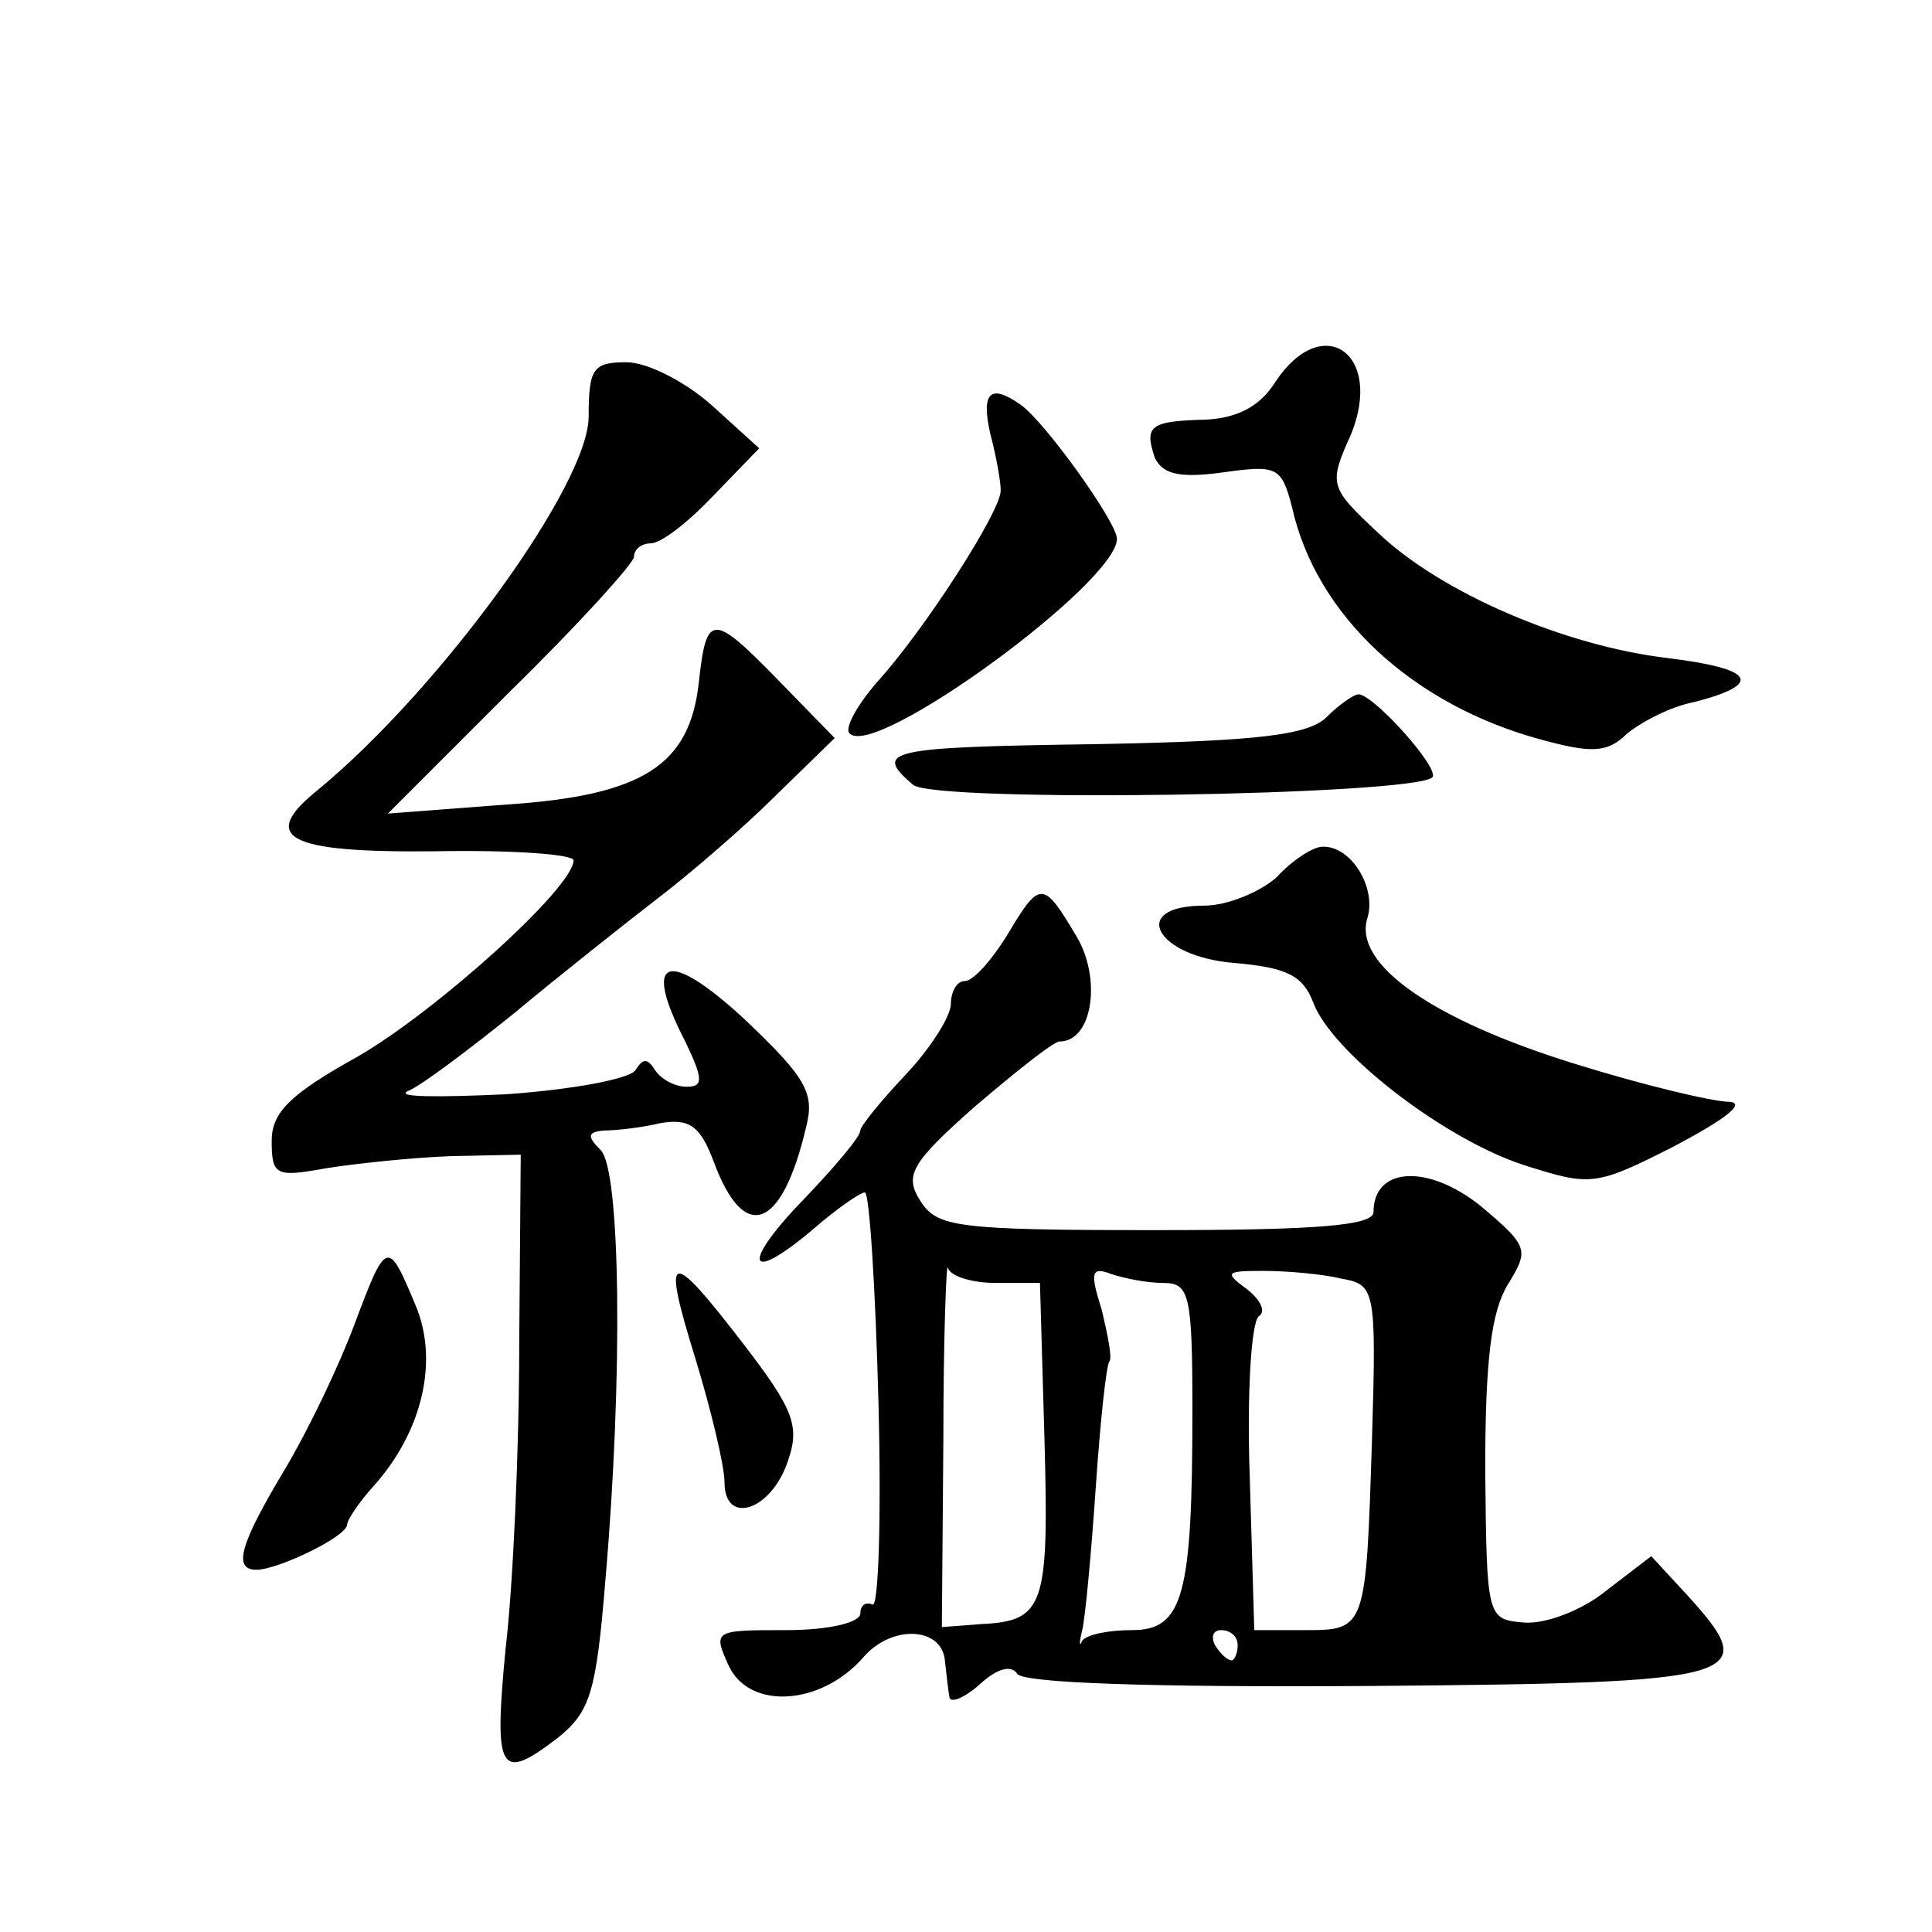 <?xml version="1.0" standalone="no"?>
<!DOCTYPE svg PUBLIC "-//W3C//DTD SVG 20010904//EN"
 "http://www.w3.org/TR/2001/REC-SVG-20010904/DTD/svg10.dtd">
<svg version="1.0" xmlns="http://www.w3.org/2000/svg"
 width="128pt" height="128pt" viewBox="0 0 128 128"
 preserveAspectRatio="xMidYMid meet">
<g transform="translate(0,128) scale(0.1,-0.1)"
fill="#0" stroke="none">
<path d="M845 1027 c-10 -16 -25 -24 -46 -25 -37 -1 -41 -4 -34 -25 5 -11 16 -14
45 -10 36 5 39 4 46 -23 16 -72 80 -131 165 -154 33 -9 44 -9 57 4 10 8 29 18 45
21 46 12 39 22 -18 29 -68 8 -150 43 -192 83 -32 30 -33 32 -18 65 22 54 -19 82
-50 35z M390 1004 c0 -45 -98 -180 -179 -247 -40 -32 -21 -42 77 -41 51 1 92 -2
92 -6 0 -18 -91 -100 -143 -130 -45 -25 -57 -37 -57 -56 0 -23 3 -24 36 -18 19
3 56 7 82 8 l47 1 -1 -125 c0 -69 -4 -160 -9 -202 -8 -83 -4 -89 35 -59 21 17 25
30 31 103 12 138 10 273 -3 286 -9 9 -9 12 2 13 8 0 26 2 38 5 19 3 26 -2 35 -26
20 -54 45 -45 61 23 6 23 0 33 -41 72 -51 47 -68 41 -39 -15 12 -25 12 -30 1 -30
-8 0 -17 5 -21 11 -5 8 -8 8 -13 0 -4 -6 -43 -13 -86 -16 -44 -2 -73 -2 -65 2 8
3 40 27 71 52 30 25 73 59 95 76 21 16 57 47 78 68 l39 38 -38 39 c-43 44 -47 44
-52 -2 -6 -55 -37 -75 -127 -81 l-79 -6 81 81 c45 44 82 85 82 89 0 5 5 9 11 9
7 0 25 14 42 32 l30 31 -32 29 c-17 15 -42 28 -56 28 -22 0 -25 -4 -25 -36z M656
993 c4 -15 7 -32 7 -38 0 -14 -51 -93 -82 -127 -13 -15 -22 -31 -18 -34 17 -17
177 100 177 129 0 11 -48 78 -64 89 -20 14 -26 8 -20 -19z M879 805 c-12 -12 -45
-16 -152 -18 -139 -2 -149 -4 -122 -27 15 -12 331 -7 344 5 5 6 -39 55 -49 55 -3
0 -13 -7 -21 -15z M846 699 c-11 -10 -33 -19 -48 -19 -51 0 -32 -34 20 -38 34 -3
45 -8 52 -26 12 -33 87 -91 140 -108 44 -14 47 -14 100 13 32 17 47 28 36 29 -11
0 -57 11 -102 25 -94 29 -148 66 -138 97 6 20 -11 48 -30 47 -6 0 -20 -9 -30 -20z
M667 660 c-10 -16 -22 -30 -28 -30 -5 0 -9 -7 -9 -15 0 -8 -13 -29 -30 -47 -16
-17 -30 -34 -30 -37 0 -4 -16 -23 -36 -44 -43 -44 -40 -59 4 -22 16 14 32 25 35
25 3 0 7 -63 9 -139 2 -77 0 -137 -4 -134 -5 2 -8 -1 -8 -6 0 -6 -21 -11 -49 -11
-48 0 -49 0 -38 -24 14 -29 61 -26 89 6 19 22 52 20 54 -2 1 -8 2 -19 3 -24 0 -5
10 -1 20 8 12 11 21 13 25 7 4 -6 88 -9 234 -8 249 2 260 5 210 60 l-24 26 -30
-23 c-16 -13 -40 -22 -54 -21 -25 2 -25 3 -26 101 0 73 4 105 15 123 14 23 14 25
-18 52 -35 28 -71 26 -71 -4 0 -9 -38 -12 -144 -12 -132 0 -145 2 -156 19 -11 17
-7 25 36 63 27 23 52 43 56 43 22 0 28 42 11 70 -22 37 -24 37 -46 0z m-7 -230
l29 0 3 -104 c3 -110 0 -120 -42 -122 l-26 -2 1 124 c0 68 2 119 3 114 2 -6 17
-10 32 -10z m111 0 c17 0 19 -8 19 -84 0 -123 -6 -146 -40 -146 -16 0 -30 -3 -33
-7 -2 -5 -2 -1 0 7 2 8 6 51 9 95 3 44 7 81 9 83 2 2 -1 17 -5 34 -8 25 -7 29 6
24 9 -3 24 -6 35 -6z m117 3 c23 -4 24 -6 21 -106 -4 -126 -4 -127 -44 -127 l-34
0 -3 101 c-2 56 1 103 6 107 5 3 1 11 -8 18 -15 11 -14 12 11 12 15 0 39 -2 51
-5z m-68 -243 c0 -5 -2 -10 -4 -10 -3 0 -8 5 -11 10 -3 6 -1 10 4 10 6 0 11 -4
11 -10z M235 403 c-10 -27 -30 -69 -46 -96 -30 -50 -35 -67 -19 -67 14 0 60 22
60 30 0 3 8 15 18 26 32 36 43 83 27 120 -18 43 -19 43 -40 -13z M461 379 c10 -33
19 -70 19 -81 0 -29 31 -19 42 14 8 23 4 34 -29 77 -50 65 -55 64 -32 -10z"/>
</g>
</svg>
